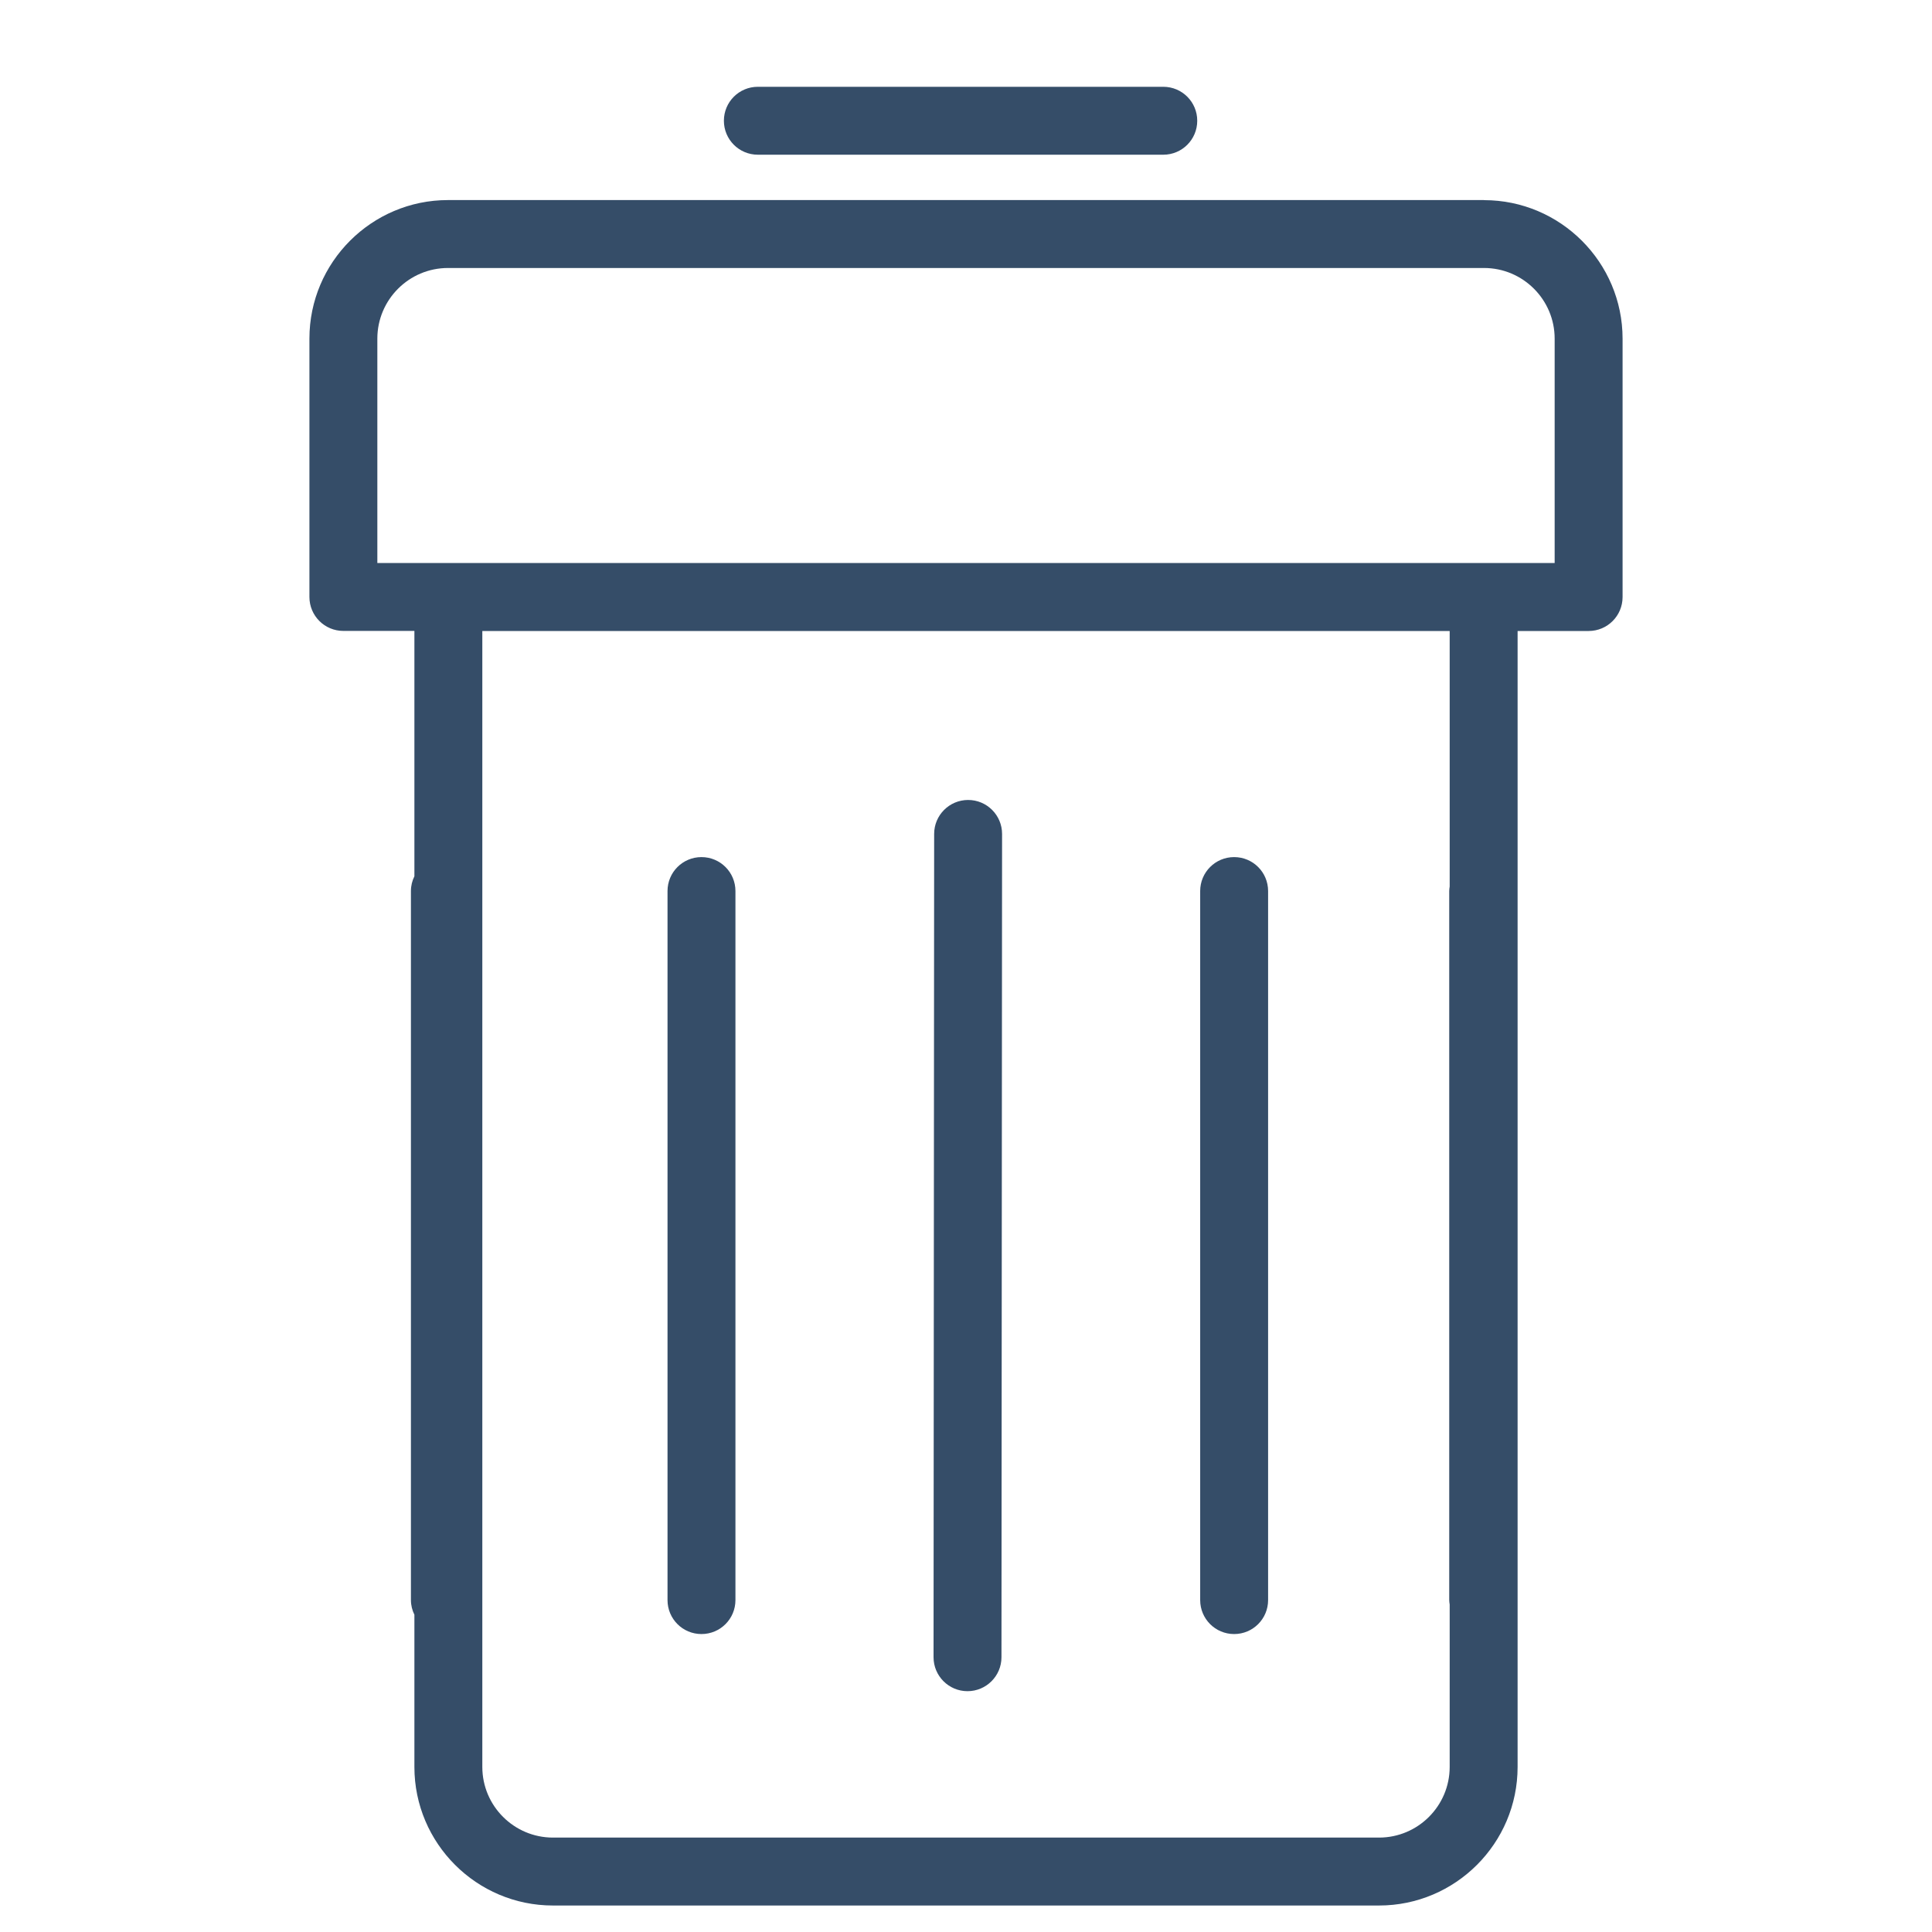 <?xml version="1.0" encoding="UTF-8"?>
<svg id="TRACES" xmlns="http://www.w3.org/2000/svg" viewBox="0 0 256 256">
  <defs>
    <style>
      .cls-1 {
        fill: #354d68;
        stroke-width: 0px;
      }
    </style>
  </defs>
  <g id="Calque_13" data-name="Calque 13">
    <g>
      <path class="cls-1" d="m196.64,26.51H59.36c-10.12,0-18.36,8.24-18.36,18.36v34.23c0,2.49,2.01,4.5,4.5,4.5h9.41v32.51c-.29.59-.46,1.25-.46,1.95v93.95c0,.7.17,1.36.46,1.95v20.17c0,10.12,8.24,18.36,18.36,18.36h109.46c10.12,0,18.36-8.24,18.36-18.36V83.61h9.41c2.49,0,4.5-2.01,4.5-4.5v-34.23c0-10.12-8.24-18.36-18.36-18.36Zm-4.55,90.96c-.03.2-.06.39-.06.59v93.95c0,.2.03.4.06.59v21.53c0,5.16-4.2,9.36-9.36,9.36h-109.46c-5.16,0-9.36-4.2-9.36-9.36V83.61h128.18v33.87Zm13.91-42.87H50v-29.73c0-5.16,4.2-9.36,9.36-9.36h137.28c5.16,0,9.36,4.2,9.36,9.36v29.73Z"/>
      <path class="cls-1" d="m128.2,224.09h0c2.48,0,4.5-2.01,4.5-4.5l.08-109.09c0-2.48-2.01-4.5-4.5-4.5h0c-2.48,0-4.5,2.01-4.5,4.5l-.08,109.09c0,2.48,2.01,4.5,4.5,4.5Z"/>
      <path class="cls-1" d="m163.53,216.52c2.49,0,4.5-2.01,4.5-4.5v-93.95c0-2.49-2.01-4.5-4.5-4.5s-4.5,2.01-4.5,4.5v93.95c0,2.49,2.01,4.5,4.5,4.5Z"/>
      <path class="cls-1" d="m92.95,216.52c2.49,0,4.5-2.01,4.5-4.5v-93.95c0-2.49-2.01-4.5-4.5-4.5s-4.5,2.01-4.5,4.5v93.95c0,2.49,2.01,4.5,4.5,4.5Z"/>
      <path class="cls-1" d="m100.42,20.5h53.72c2.49,0,4.5-2.01,4.5-4.5s-2.01-4.5-4.5-4.5h-53.72c-2.49,0-4.5,2.01-4.5,4.5s2.01,4.5,4.5,4.5Z"/>
    </g>
  </g>
</svg>